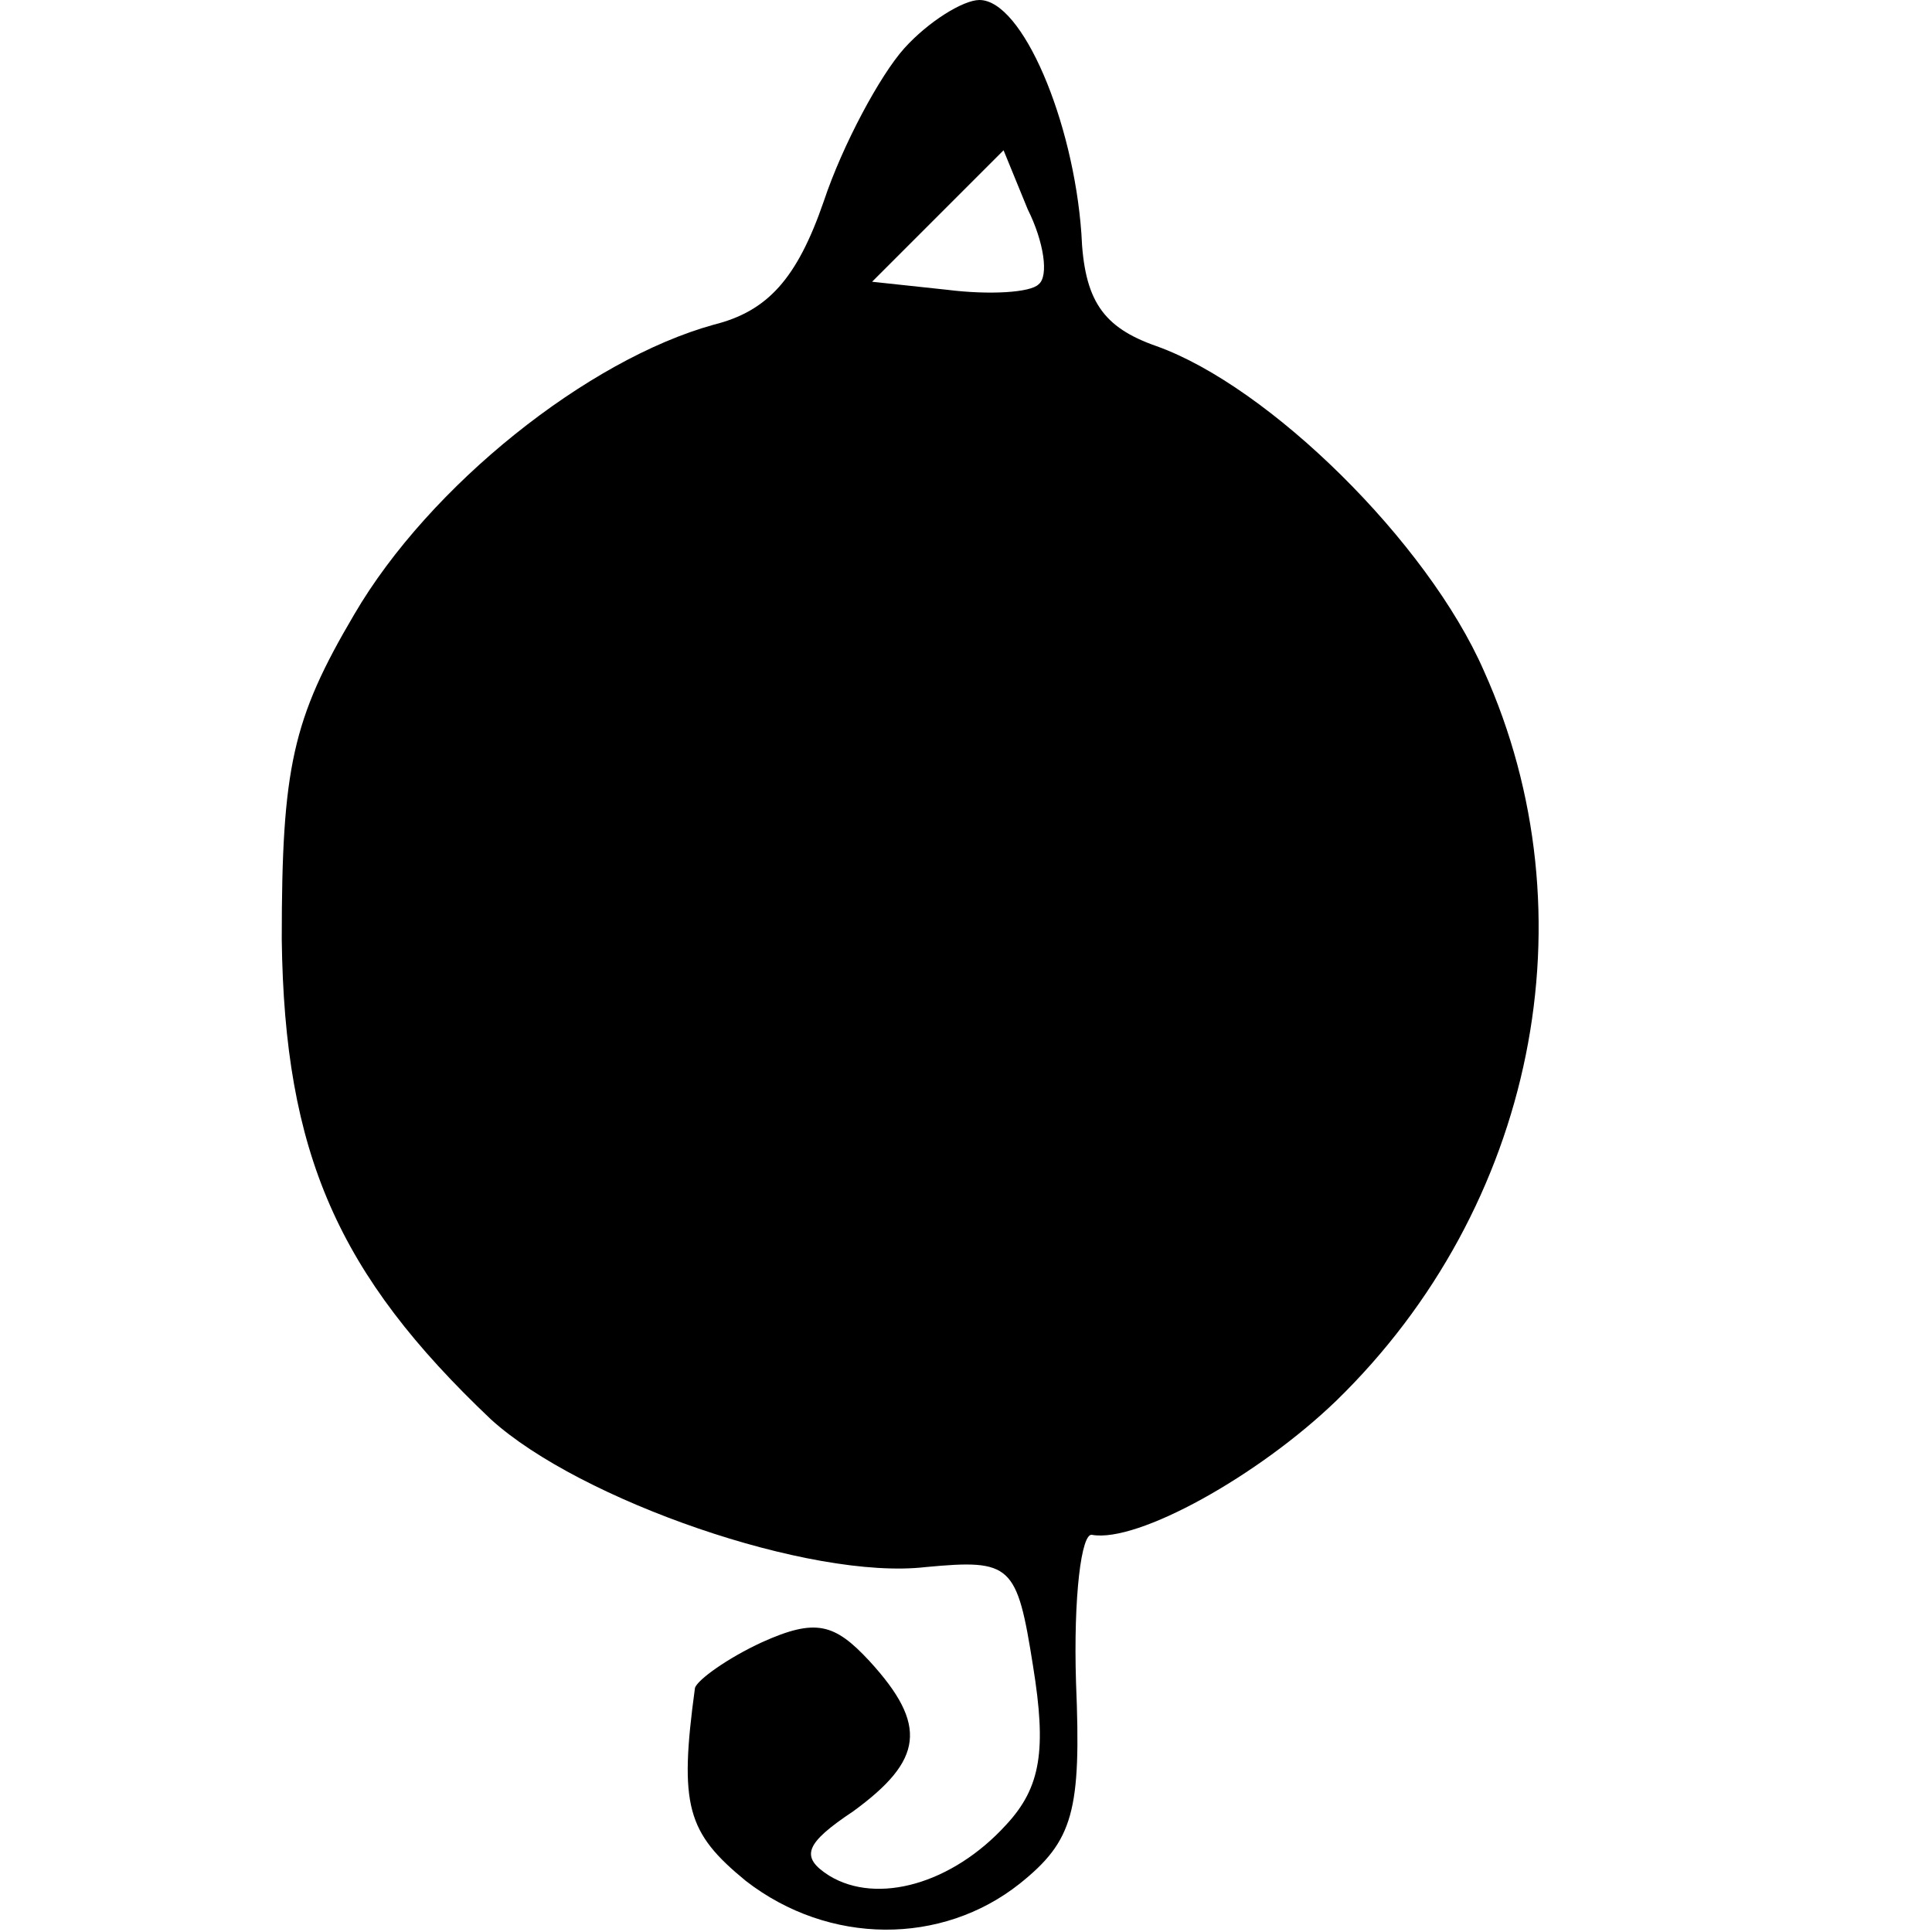 <?xml version="1.0" standalone="no"?>
<!DOCTYPE svg PUBLIC "-//W3C//DTD SVG 20010904//EN"
 "http://www.w3.org/TR/2001/REC-SVG-20010904/DTD/svg10.dtd">
<svg version="1.0" xmlns="http://www.w3.org/2000/svg"
 width="72pt" height="72pt" viewBox="0 0 72 72"
 preserveAspectRatio="xMidYMid meet">
<g transform="translate(0,72) scale(0.1,-0.1)"
fill="#000000" stroke="none">
<path d="M337 702 c-9 -10 -23 -36 -30 -57 -10 -29 -21 -41 -41 -46 -47 -13
-106 -60 -134 -108 -23 -39 -27 -57 -27 -121 1 -80 21 -125 78 -179 33 -30
119 -60 162 -55 32 3 34 1 40 -37 5 -31 3 -45 -10 -59 -20 -22 -48 -30 -66
-19 -11 7 -9 12 9 24 26 19 28 32 6 56 -13 14 -20 16 -40 7 -13 -6 -24 -14
-25 -17 -6 -44 -3 -54 19 -72 31 -24 73 -24 102 -1 20 16 23 27 21 75 -1 32 2
56 6 55 17 -3 62 22 91 50 74 72 96 181 55 272 -21 48 -80 106 -122 121 -20 7
-27 17 -28 42 -3 42 -22 87 -38 87 -6 0 -19 -8 -28 -18z m50 -88 c-3 -3 -18
-4 -34 -2 l-28 3 24 24 25 25 9 -22 c6 -12 8 -25 4 -28z"/>
</g>
</svg>
